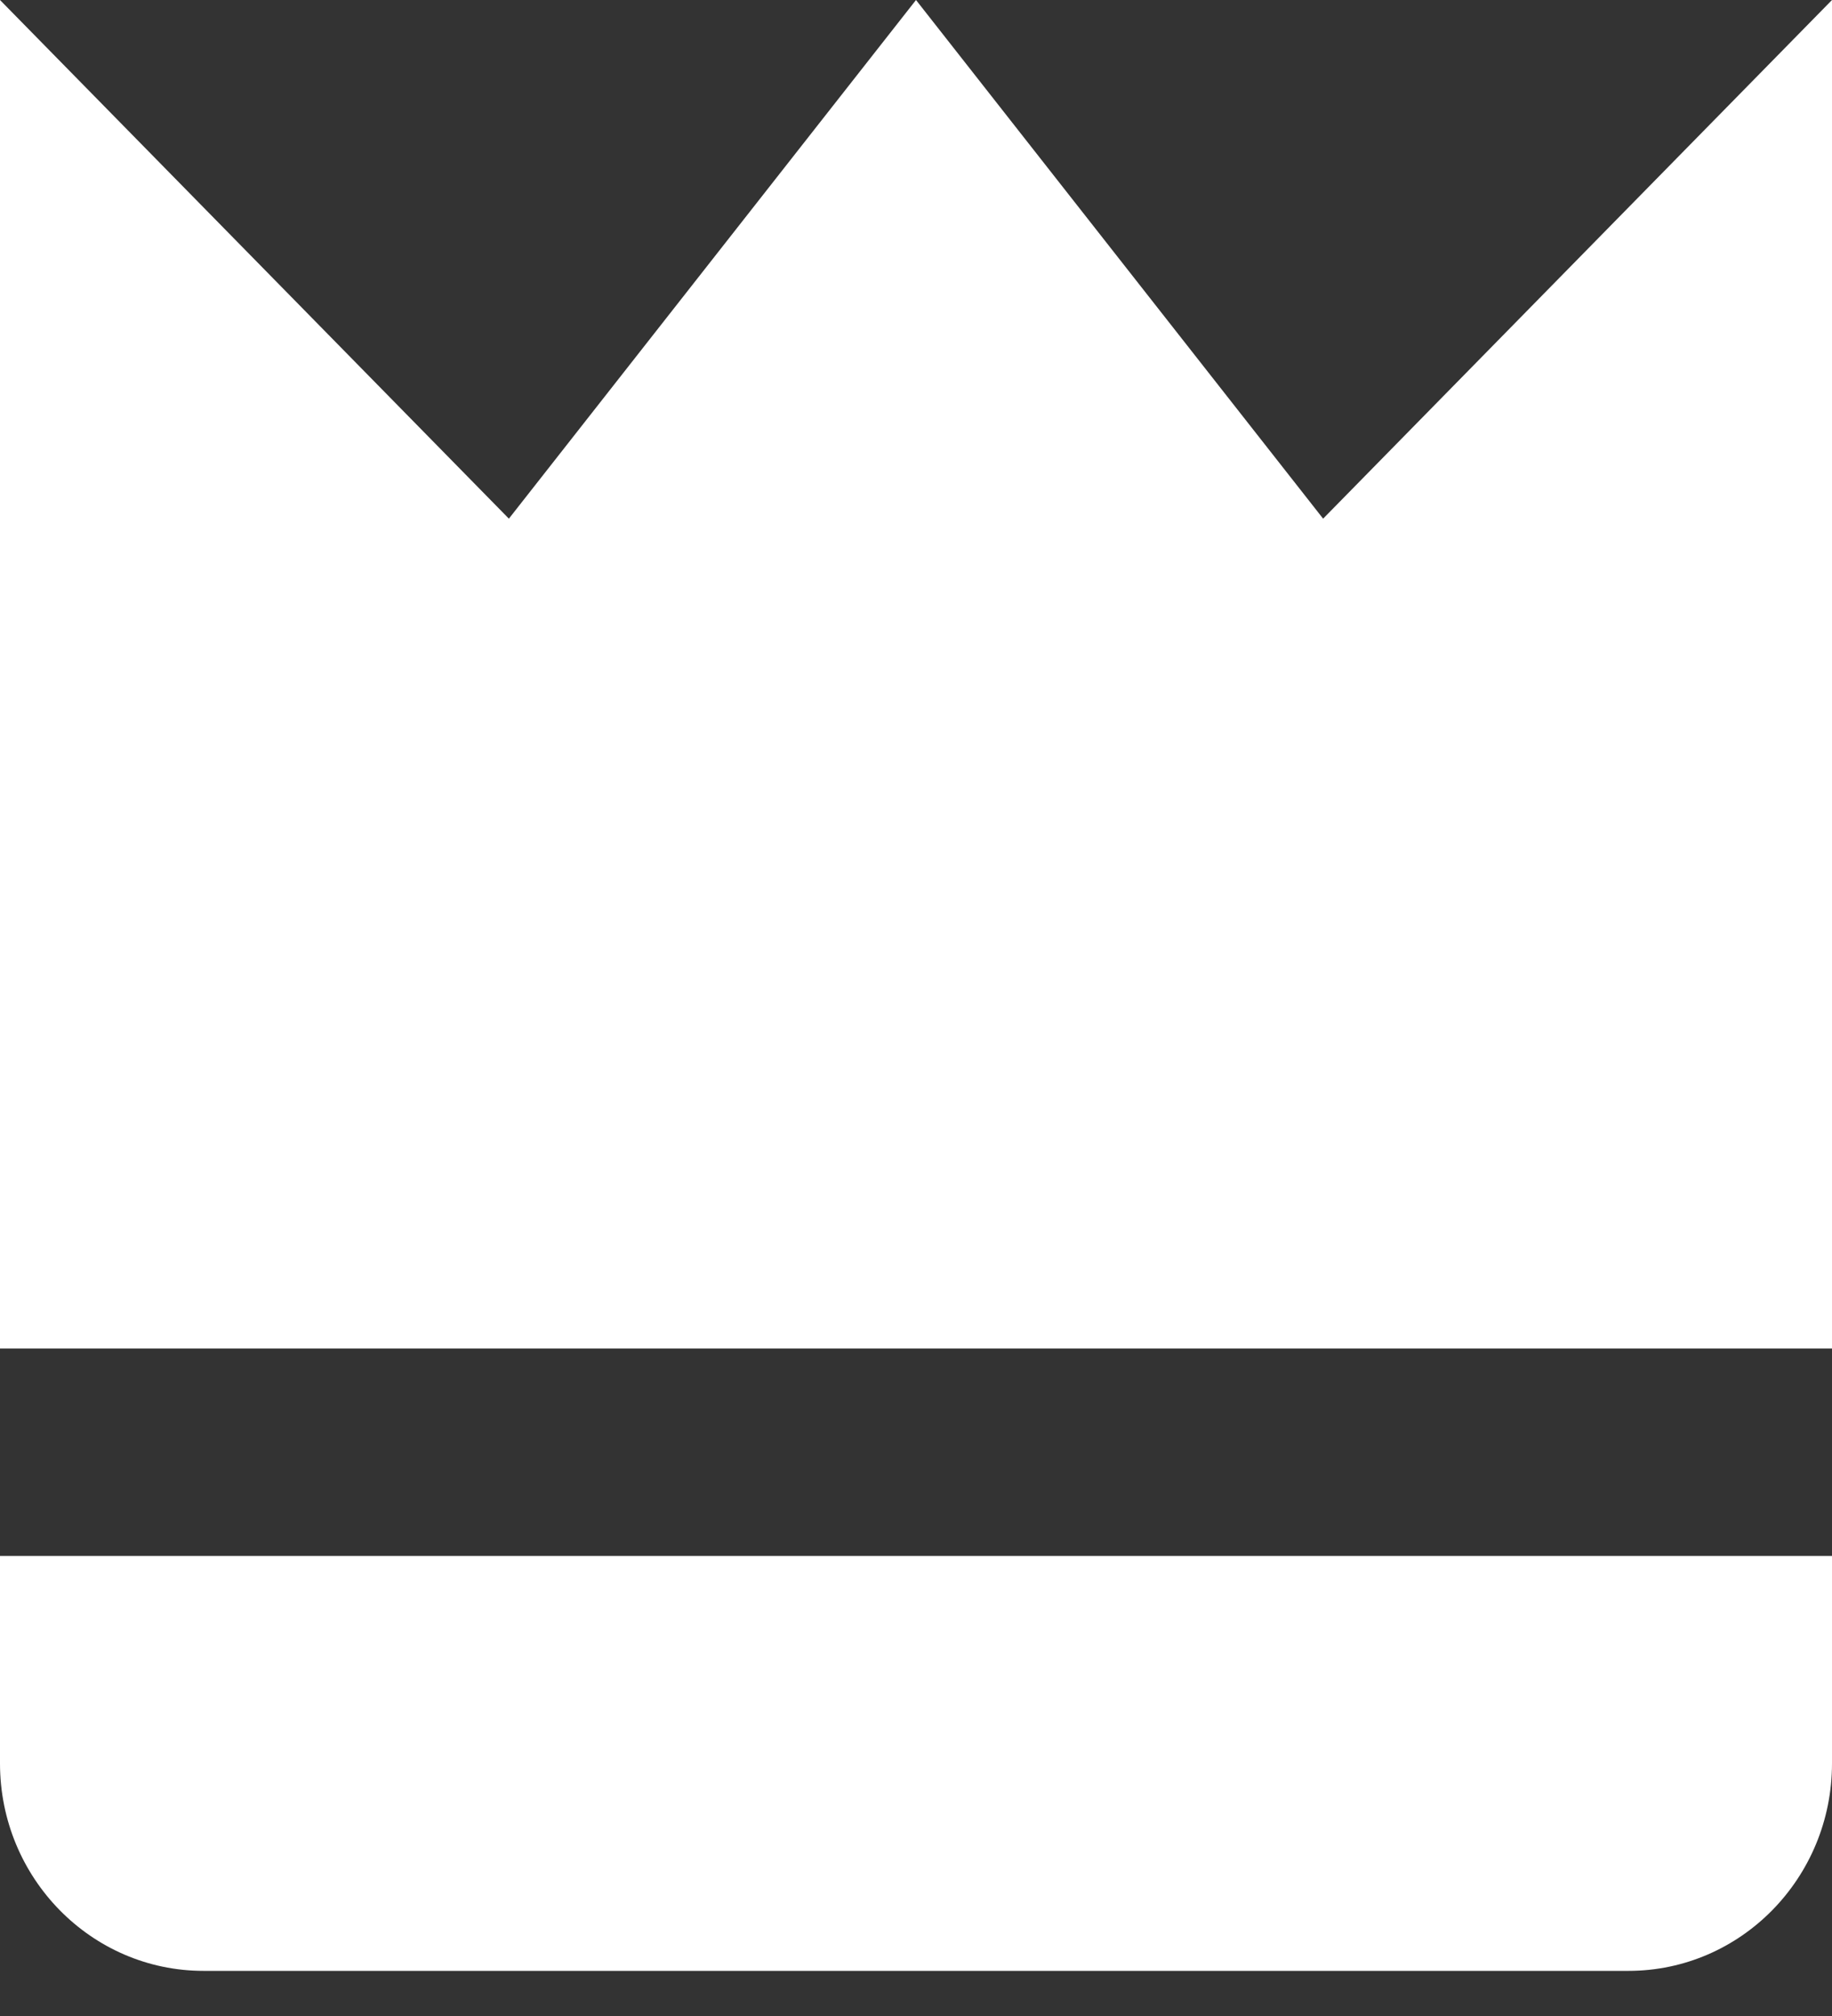 <svg width="40" height="44" viewBox="0 0 40 44" fill="none" xmlns="http://www.w3.org/2000/svg">
<rect x="0" y="0" width="40" height="44" fill="#333333" stroke="none"/>
<path d="M40 0L28.889 11.32L20 0L11.111 11.32L0 0V29.431H40V0ZM4.444 43.015H35.556C38.009 43.015 40 40.987 40 38.487V33.959H0V38.487C0 40.987 1.991 43.015 4.444 43.015Z" fill="white"/>
</svg>
